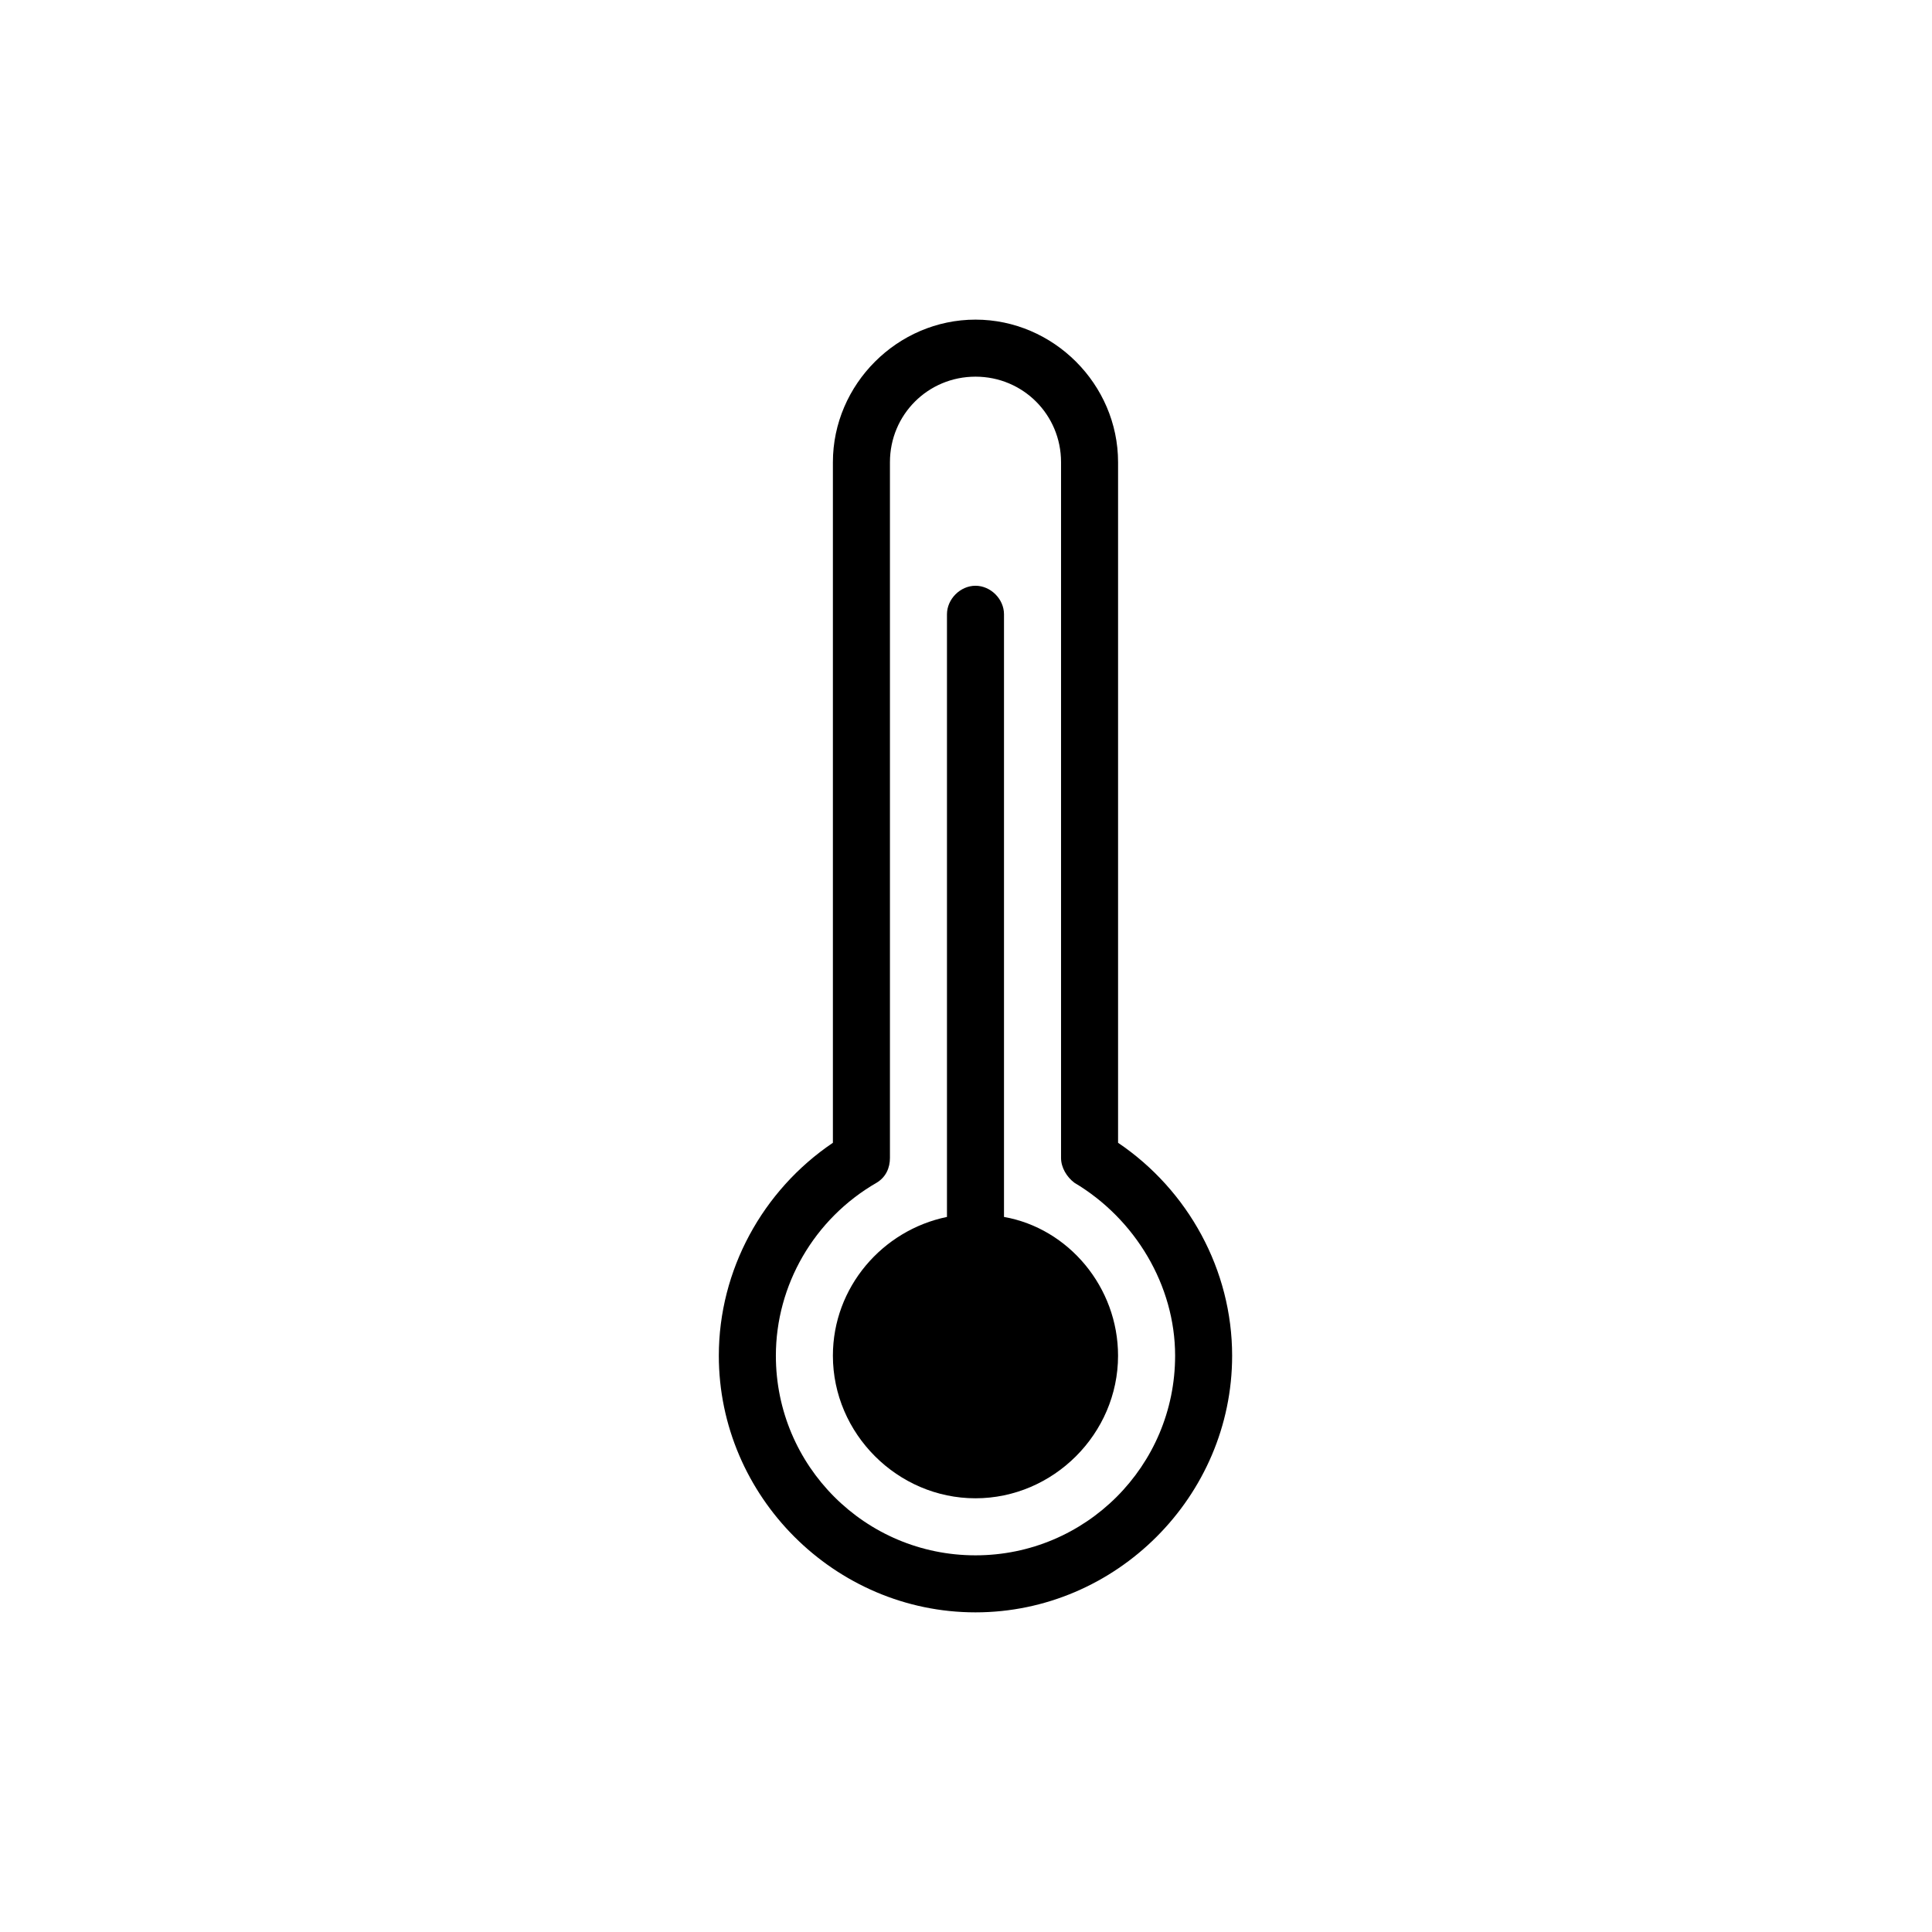 <?xml version="1.0" encoding="UTF-8"?>
<!-- Uploaded to: ICON Repo, www.iconrepo.com, Generator: ICON Repo Mixer Tools -->
<svg fill="#000000" width="800px" height="800px" version="1.1" viewBox="144 144 512 512" xmlns="http://www.w3.org/2000/svg">
 <g>
  <path d="m440.3 446.85v-180.36c0-20.656-17.129-37.785-37.785-37.785s-37.789 17.129-37.789 37.785v180.36c-18.641 12.594-30.23 33.754-30.23 56.426 0.004 37.285 30.734 68.016 68.016 68.016 37.285 0 68.016-30.73 68.016-68.012 0-22.672-11.586-43.832-30.227-56.43zm-37.789 109.33c-29.219 0-52.898-23.68-52.898-52.898 0-18.641 10.078-36.273 26.703-45.848 2.519-1.512 3.527-4.031 3.527-6.551v-184.39c0-12.594 10.078-22.672 22.672-22.672s22.672 10.078 22.672 22.672v184.39c0 2.519 1.512 5.039 3.527 6.551 16.121 9.574 26.703 27.207 26.703 45.848-0.004 29.219-23.684 52.898-52.906 52.898z"/>
  <path d="m410.07 466.5v-159.71c0-4.031-3.527-7.559-7.559-7.559-4.027 0.004-7.555 3.527-7.555 7.559v159.71c-17.129 3.527-30.23 18.641-30.23 36.777 0 20.656 17.129 37.785 37.785 37.785s37.785-17.129 37.785-37.785c0.004-18.137-13.098-33.754-30.227-36.777z"/>
 </g>
</svg>